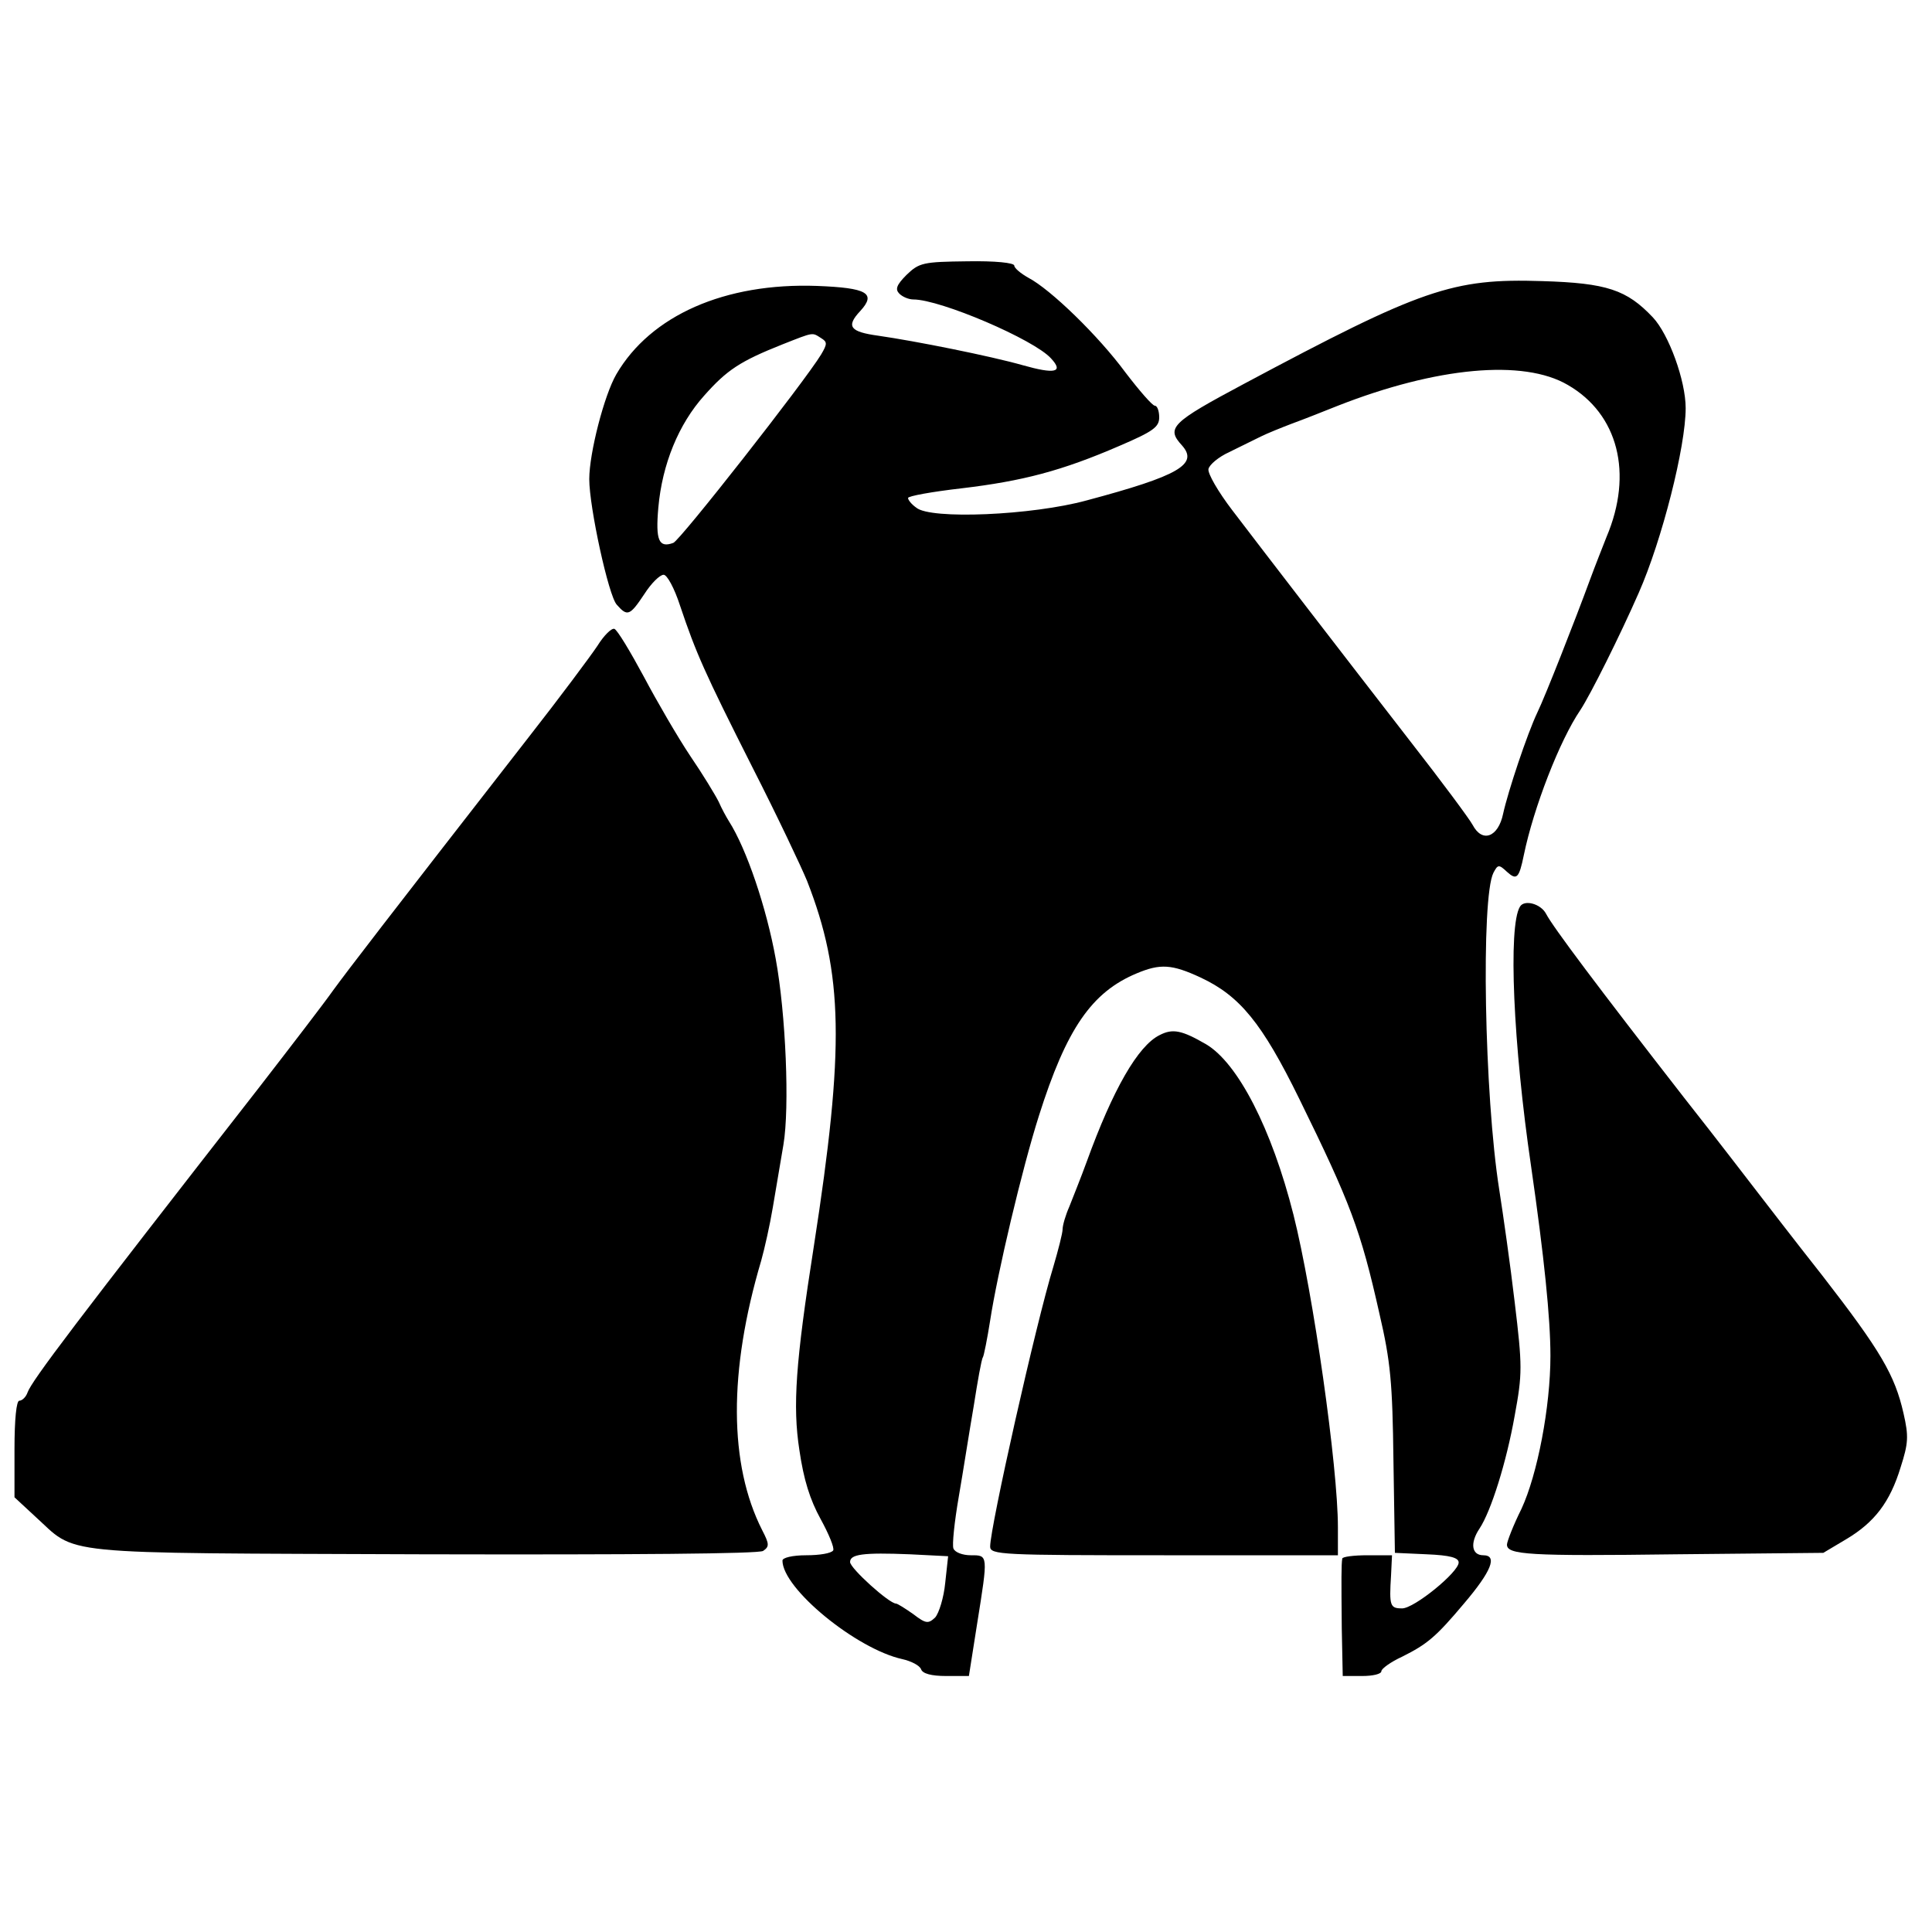 <?xml version="1.0" standalone="no"?>
<!DOCTYPE svg PUBLIC "-//W3C//DTD SVG 20010904//EN"
 "http://www.w3.org/TR/2001/REC-SVG-20010904/DTD/svg10.dtd">
<svg version="1.0" xmlns="http://www.w3.org/2000/svg"
 width="400pt" height="400pt" viewBox="0 0 400 400"
 preserveAspectRatio="xMidYMid meet">
<g transform="translate(0,400) scale(0.1,-0.1)"
fill="#000000" stroke="none">
<path d="M1877 3431 c-21 -21 -24 -30 -15 -39 7 -7 20 -12 29 -12 56 0 250
-83 285 -122 27 -29 8 -33 -59 -14 -67 19 -222 50 -299 61 -58 8 -67 19 -37
51 34 37 14 48 -89 52 -191 7 -345 -61 -416 -183 -25 -43 -56 -163 -56 -217 0
-58 40 -242 57 -260 22 -25 27 -23 57 22 14 22 32 40 40 40 7 0 22 -27 34 -64
33 -98 50 -137 150 -335 52 -102 102 -208 113 -235 75 -192 78 -344 14 -756
-38 -242 -44 -331 -30 -422 9 -62 22 -103 44 -143 17 -31 29 -60 26 -65 -4 -6
-28 -10 -56 -10 -28 0 -49 -5 -49 -11 0 -58 153 -183 248 -204 18 -4 36 -13
39 -21 3 -9 21 -14 52 -14 l47 0 17 108 c23 144 23 142 -13 142 -17 0 -33 6
-36 14 -3 7 2 55 11 107 9 52 22 136 31 188 8 51 16 97 19 101 2 3 9 38 15 76
15 98 66 314 101 424 57 180 109 256 203 295 48 20 72 19 132 -9 81 -38 127
-94 204 -251 106 -216 127 -271 166 -445 23 -99 27 -142 29 -305 l3 -190 66
-3 c48 -2 66 -7 66 -17 0 -20 -92 -95 -117 -95 -25 0 -27 5 -23 68 l2 42 -51
0 c-28 0 -52 -3 -52 -7 -2 -12 -2 -41 -1 -145 l2 -98 40 0 c22 0 40 4 40 10 0
5 19 19 43 30 52 26 70 41 128 110 57 67 70 100 40 100 -24 0 -28 25 -8 55 24
36 56 138 73 234 16 87 16 102 0 235 -9 77 -24 182 -32 233 -31 196 -38 605
-12 656 9 17 11 18 28 2 20 -18 25 -14 35 35 20 97 74 237 117 300 21 32 82
154 121 243 48 109 97 302 97 382 0 57 -35 153 -68 188 -54 57 -95 71 -229 75
-186 6 -249 -16 -618 -213 -150 -80 -161 -91 -128 -127 35 -39 -6 -63 -197
-114 -113 -31 -324 -40 -353 -15 -10 7 -17 16 -17 20 0 4 50 13 111 20 126 15
207 36 327 88 70 30 82 39 82 59 0 13 -4 24 -9 24 -5 0 -32 31 -61 69 -56 76
-155 172 -201 196 -16 9 -29 20 -29 25 0 6 -40 10 -97 9 -92 -1 -100 -3 -126
-28z m-177 -131 c13 -8 13 -12 0 -34 -34 -56 -292 -385 -306 -390 -30 -11 -37
5 -31 73 8 90 42 173 95 232 47 53 74 71 162 106 66 26 61 25 80 13z m1546
-97 c104 -60 136 -183 80 -315 -7 -18 -23 -58 -34 -88 -32 -87 -93 -242 -109
-275 -21 -44 -61 -164 -71 -210 -10 -48 -43 -61 -63 -23 -7 13 -65 91 -129
173 -148 191 -302 391 -369 479 -29 38 -51 76 -49 85 2 9 21 25 43 35 22 11
51 25 65 32 14 7 44 19 65 27 22 8 65 25 95 37 204 80 384 97 476 43z m-1289
-2480 c-3 -31 -13 -63 -21 -72 -14 -13 -19 -13 -45 7 -17 12 -33 22 -36 22
-14 0 -95 73 -95 86 0 16 26 20 124 16 l79 -4 -6 -55z"/>
<path d="M1237 2663 c-14 -21 -78 -107 -143 -190 -302 -388 -371 -478 -404
-523 -19 -27 -89 -118 -154 -202 -379 -486 -470 -606 -479 -631 -3 -9 -11 -17
-17 -17 -6 0 -10 -38 -10 -100 l0 -100 41 -38 c92 -83 28 -77 804 -80 436 -1
696 1 705 7 13 9 13 14 -2 43 -69 136 -70 329 -2 558 7 25 18 74 24 110 6 36
16 94 22 130 13 77 5 271 -16 385 -19 105 -60 227 -97 285 -5 8 -15 26 -21 40
-7 14 -33 57 -59 95 -26 39 -69 113 -96 164 -28 52 -55 97 -61 99 -6 2 -22
-14 -35 -35z"/>
<path d="M3147 2123 c-25 -40 -14 -287 23 -538 27 -187 40 -314 40 -392 0
-106 -27 -246 -60 -317 -17 -34 -30 -68 -30 -74 0 -21 45 -24 351 -20 l304 3
47 28 c59 35 91 77 113 149 16 50 17 64 6 112 -18 79 -47 129 -168 285 -60 76
-119 153 -133 171 -14 18 -82 107 -153 197 -179 230 -272 354 -286 381 -11 21
-45 30 -54 15z"/>
<path d="M2401 1857 c-45 -22 -97 -113 -151 -262 -12 -33 -29 -75 -36 -93 -8
-18 -14 -39 -14 -47 0 -8 -9 -43 -19 -77 -36 -117 -131 -540 -131 -580 0 -17
24 -18 360 -18 l360 0 0 58 c0 125 -51 484 -92 647 -45 178 -115 314 -181 353
-50 29 -69 33 -96 19z"/>
</g>
</svg>
